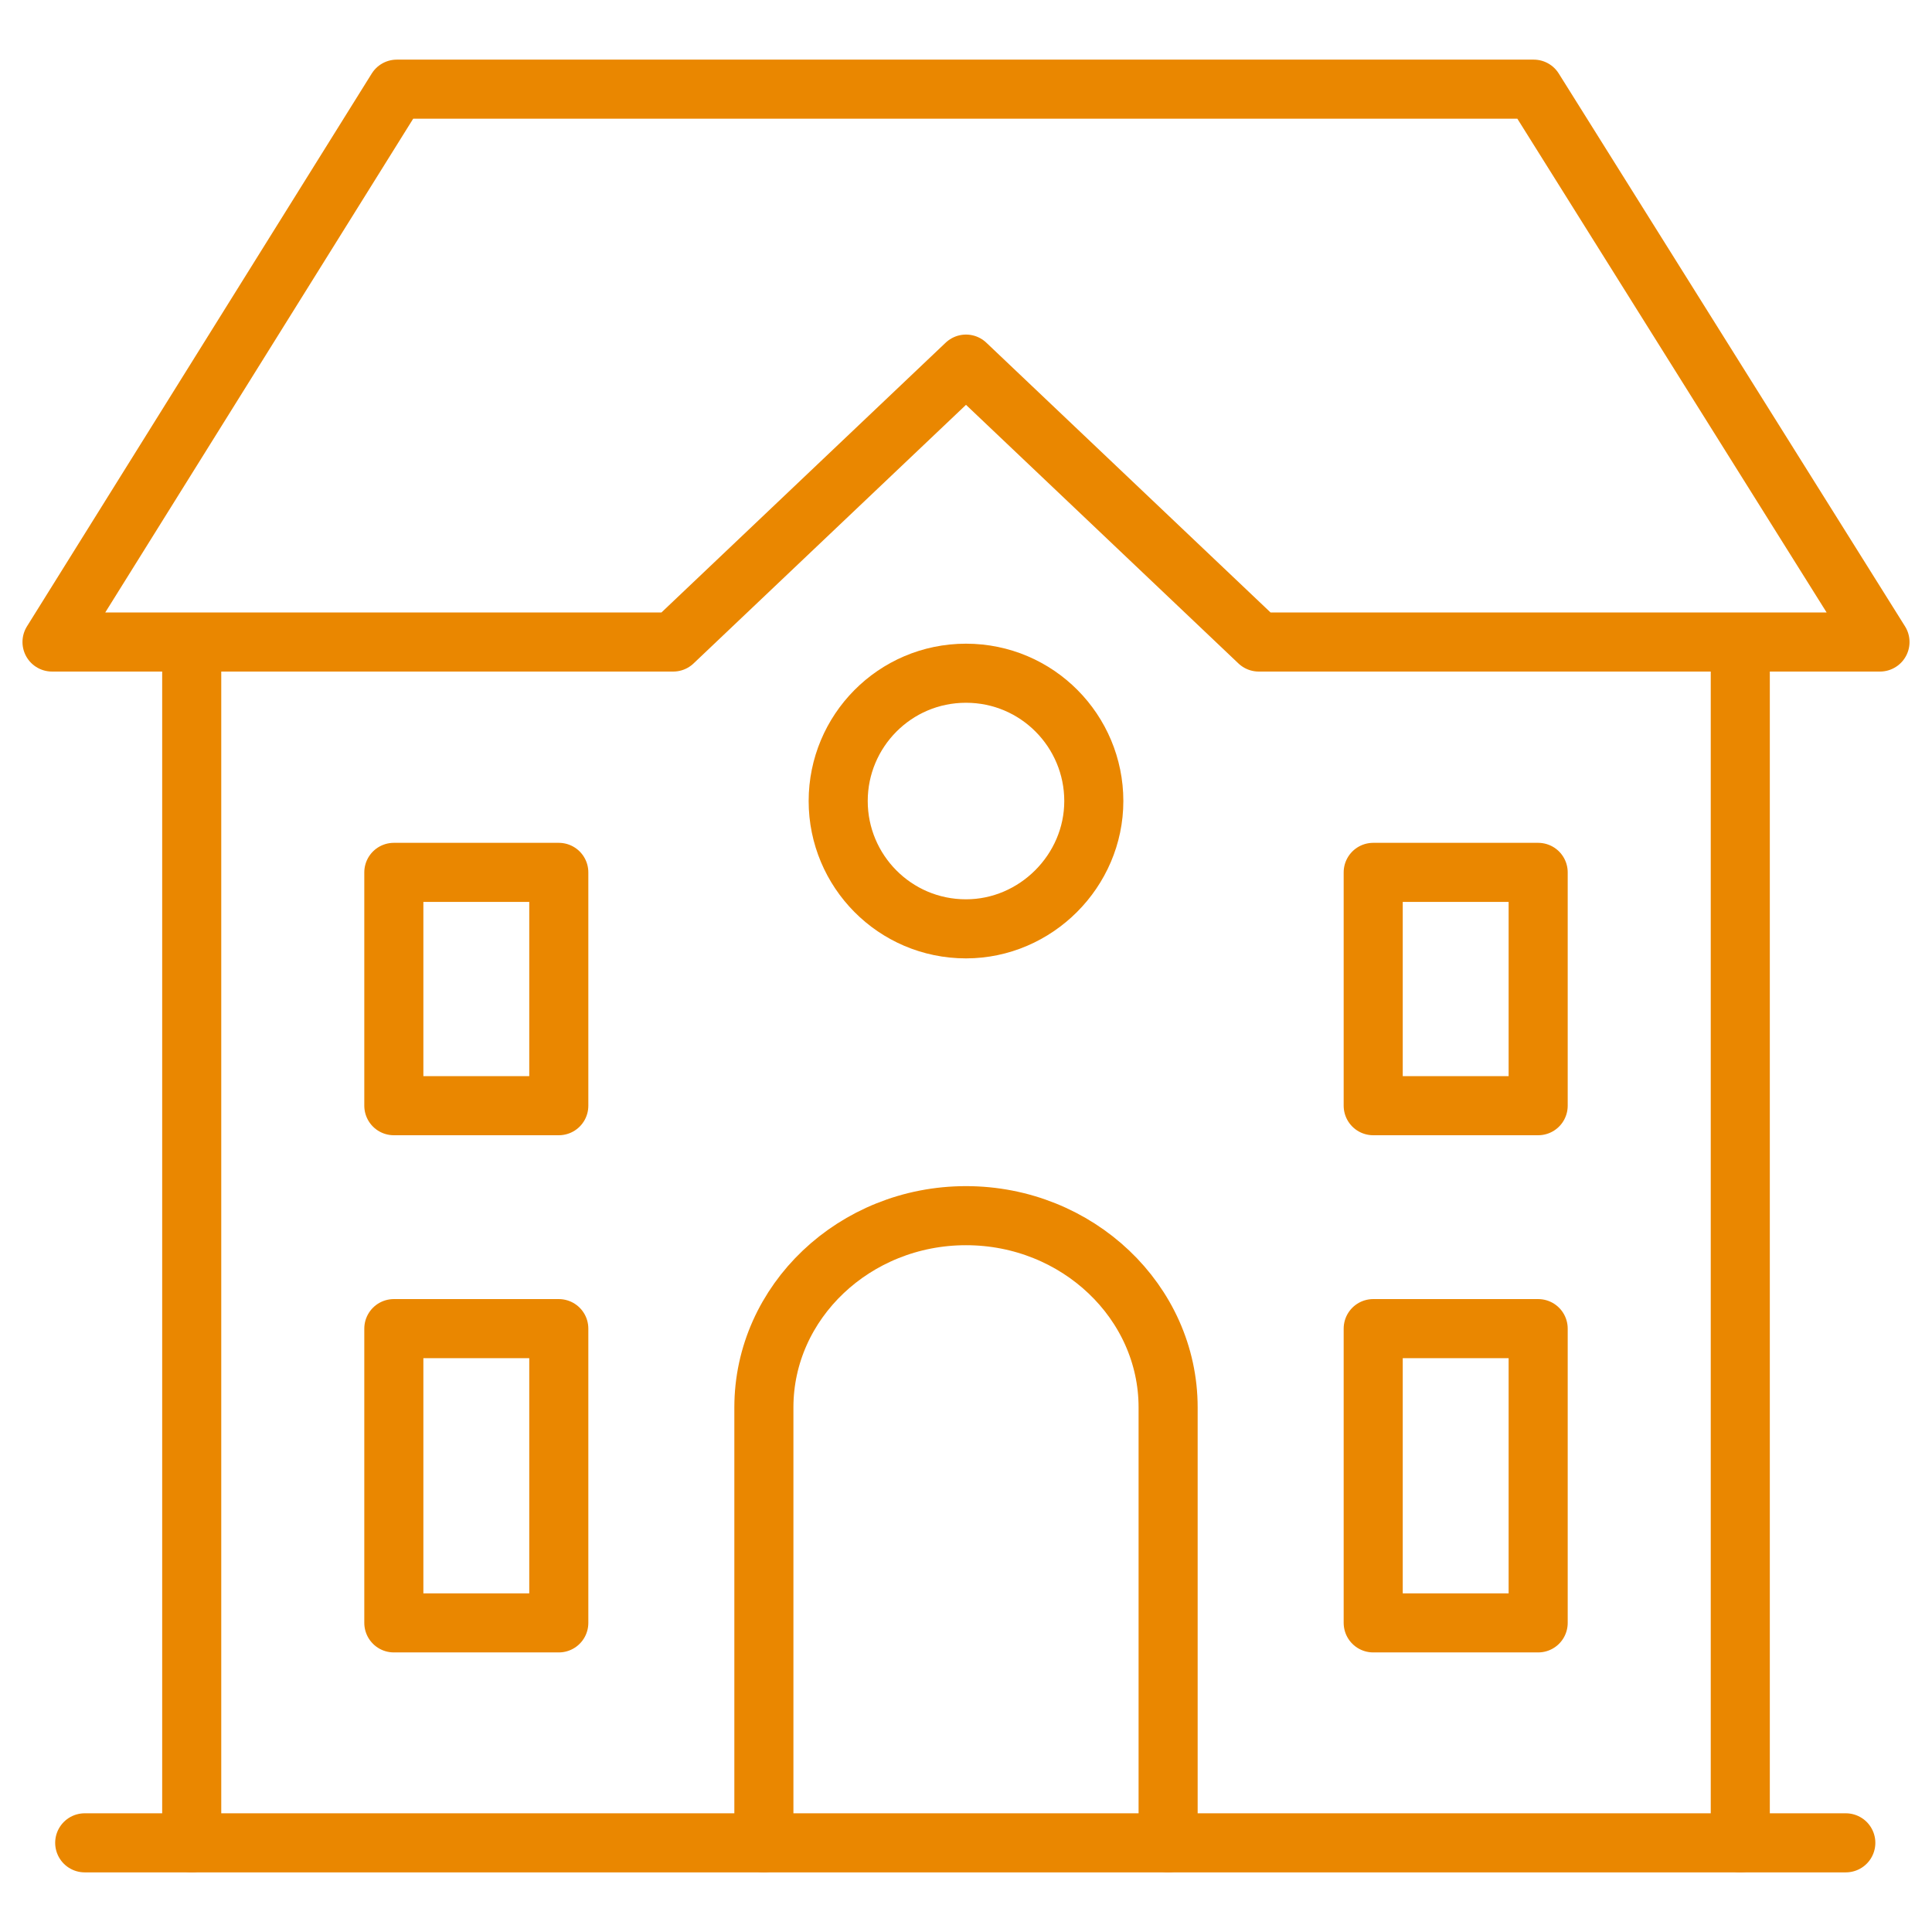 <?xml version="1.0" encoding="utf-8"?>
<!-- Generator: Adobe Illustrator 26.3.1, SVG Export Plug-In . SVG Version: 6.00 Build 0)  -->
<svg version="1.1" id="Layer_1" xmlns="http://www.w3.org/2000/svg" xmlns:xlink="http://www.w3.org/1999/xlink" x="0px" y="0px"
	 width="130px" height="130px" viewBox="0 0 130 130" style="enable-background:new 0 0 130 130;" xml:space="preserve">
<style type="text/css">
	.st0{fill:none;stroke:#EA8700;stroke-width:3.975;stroke-linecap:round;stroke-linejoin:round;}
</style>
<g>
	<path class="st0" d="M117.1,43.9V124"/>
	<path class="st0" d="M12.9,124V43.9"/>
	<path class="st0" d="M26.7,6h76.5l23.3,37.2H84.7L65,24.5L45.3,43.2H3.5L26.7,6z"/>
	<path class="st0" d="M51.4,124V94.7c0-7.1,6.1-12.9,13.6-12.9s13.6,5.8,13.6,12.9V124"/>
	<path class="st0" d="M26.5,58.7h11.1v15.7H26.5V58.7z"/>
	<path class="st0" d="M26.5,89.4h11.1v19.8H26.5V89.4z"/>
	<path class="st0" d="M92.4,89.4h11.1v19.8H92.4V89.4z"/>
	<path class="st0" d="M92.4,58.7h11.1v15.7H92.4V58.7z"/>
	<path class="st0" d="M65,45.3c4.8,0,8.6,3.9,8.6,8.6s-3.9,8.6-8.6,8.6c-4.8,0-8.6-3.9-8.6-8.6S60.2,45.3,65,45.3L65,45.3z"/>
	<path class="st0" d="M5.7,124h118.5"/>
</g>
</svg>
